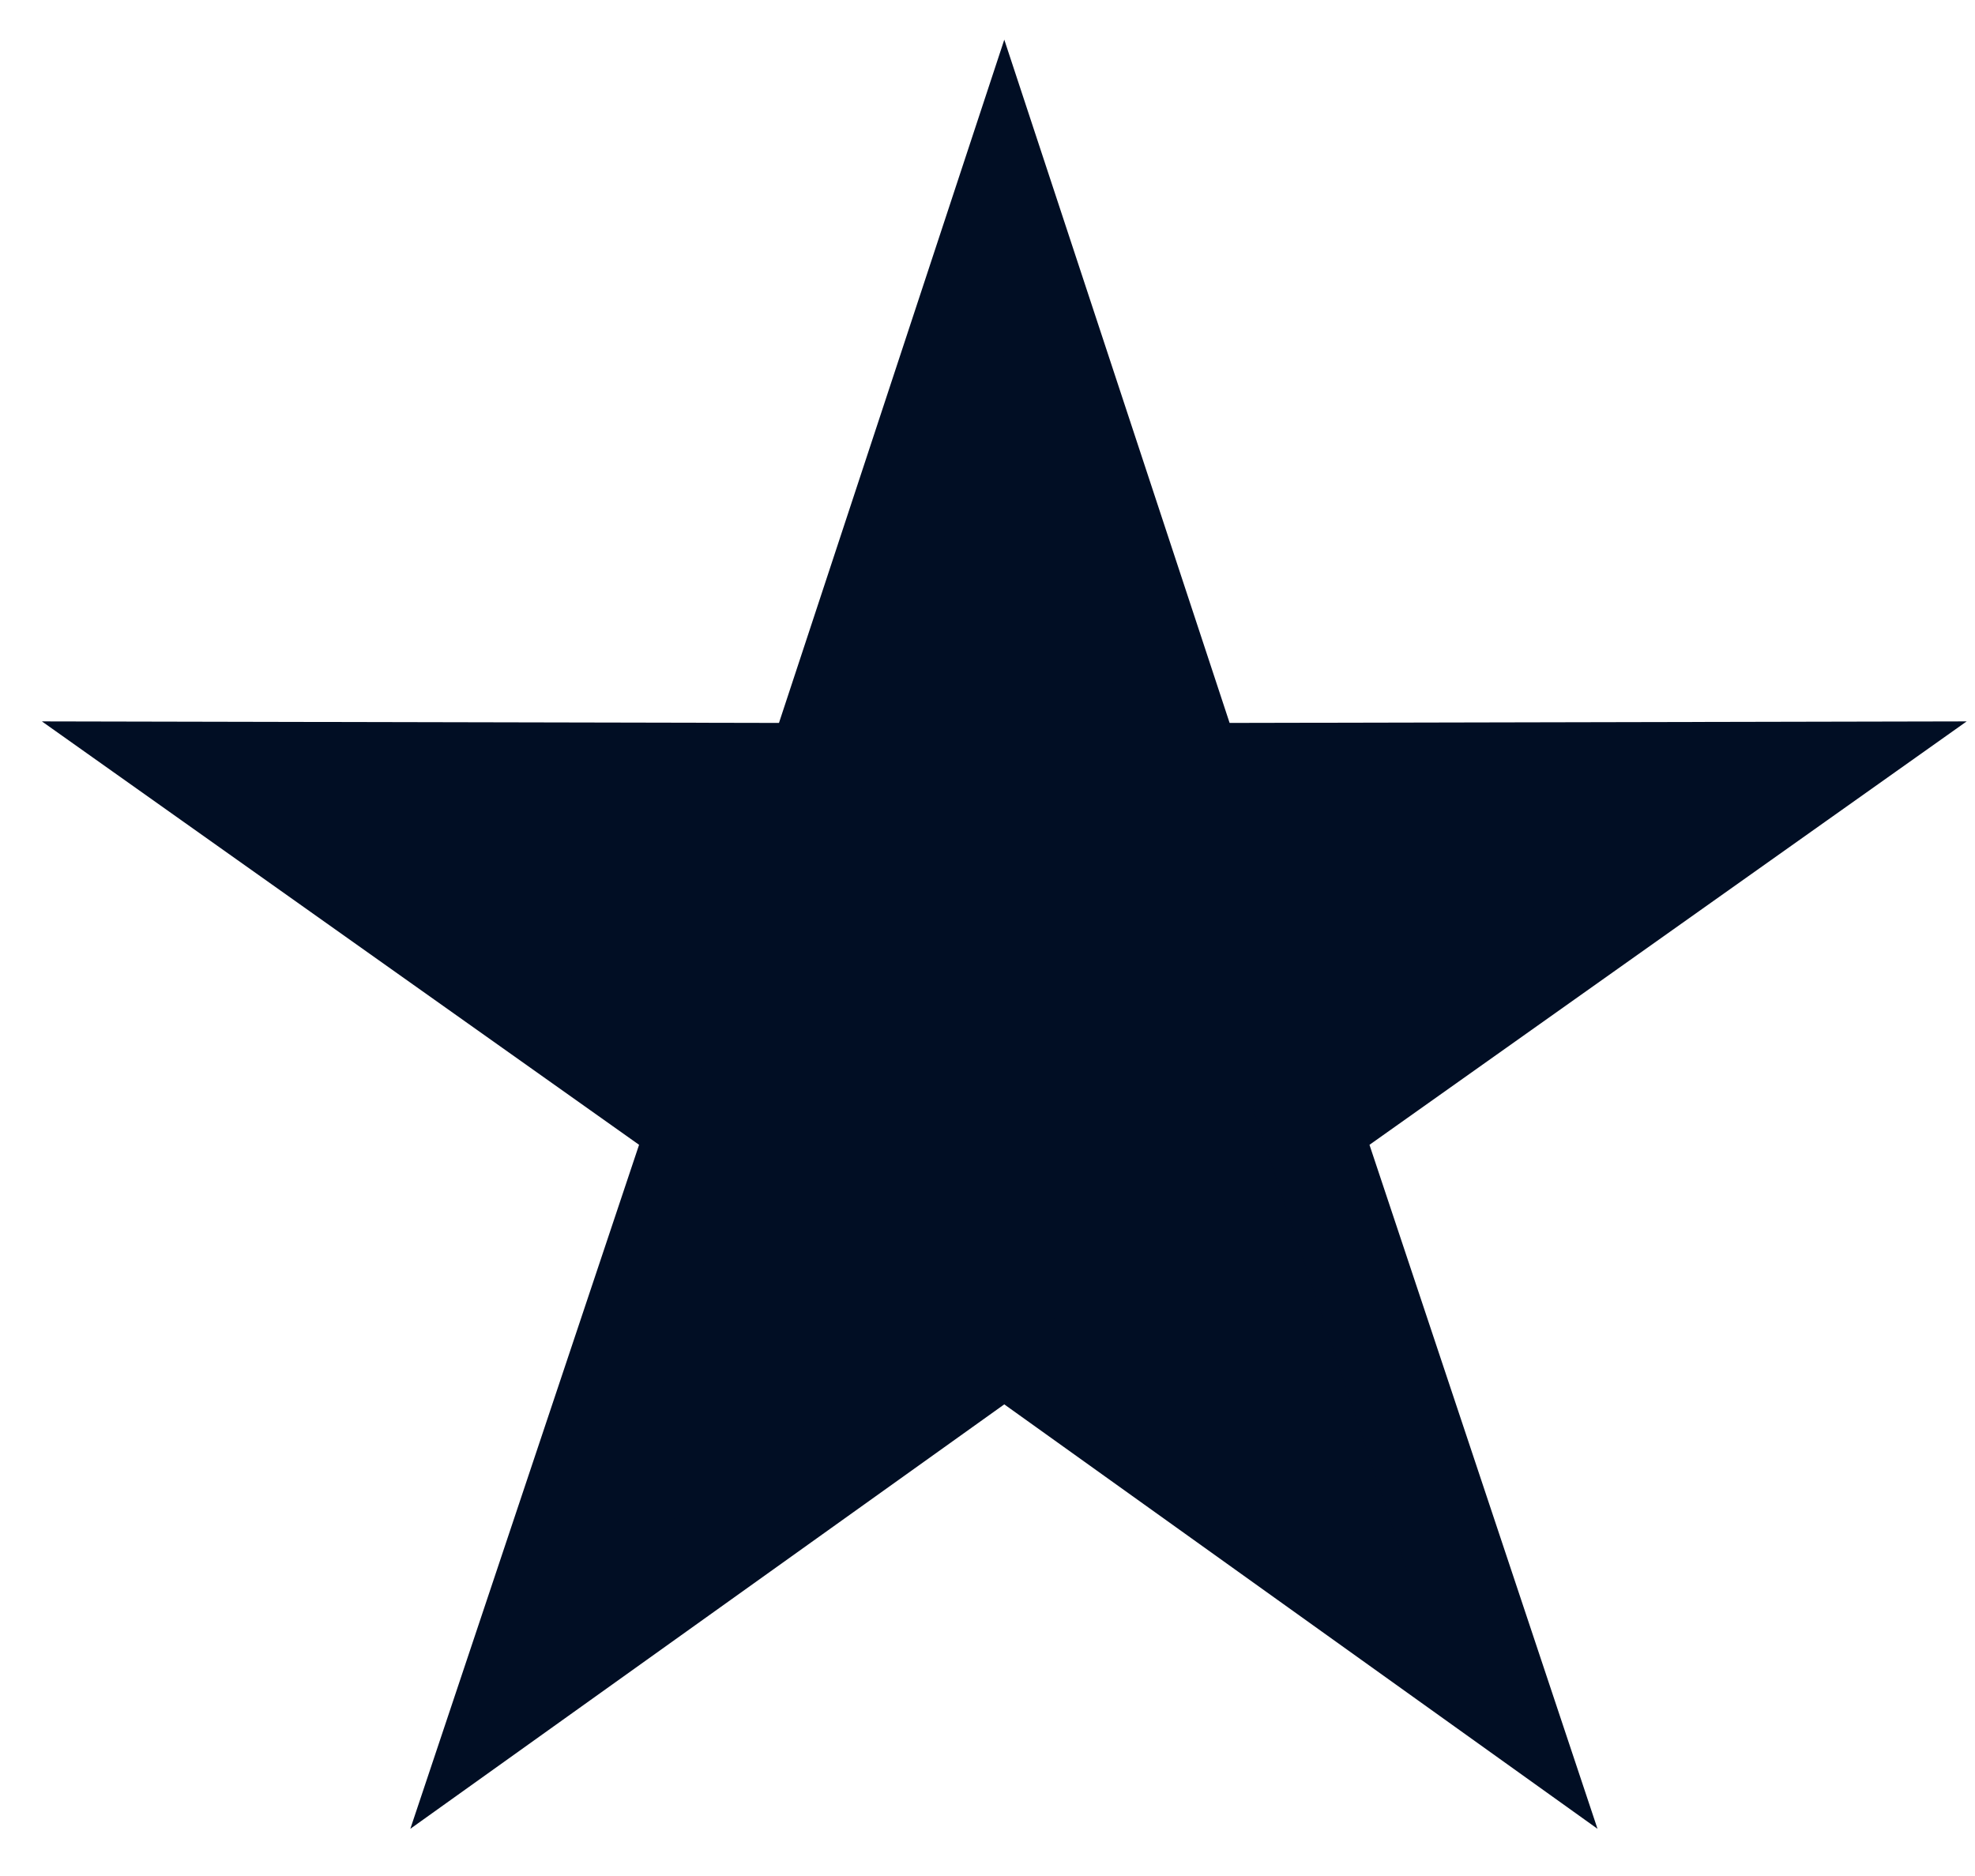 <?xml version="1.0" encoding="UTF-8"?>
<svg xmlns="http://www.w3.org/2000/svg" width="20" height="19" viewBox="0 0 20 19" fill="none">
  <path fill-rule="evenodd" clip-rule="evenodd" d="M10.17 2L12.09 7.823L18.34 7.81L13.276 11.401L15.215 17.218L10.17 13.608L5.119 17.218L7.064 11.401L2 7.81L8.25 7.823L10.17 2Z" fill="#010E24" stroke="#010E24" stroke-width="1.001" stroke-miterlimit="22.926"></path>
</svg>

